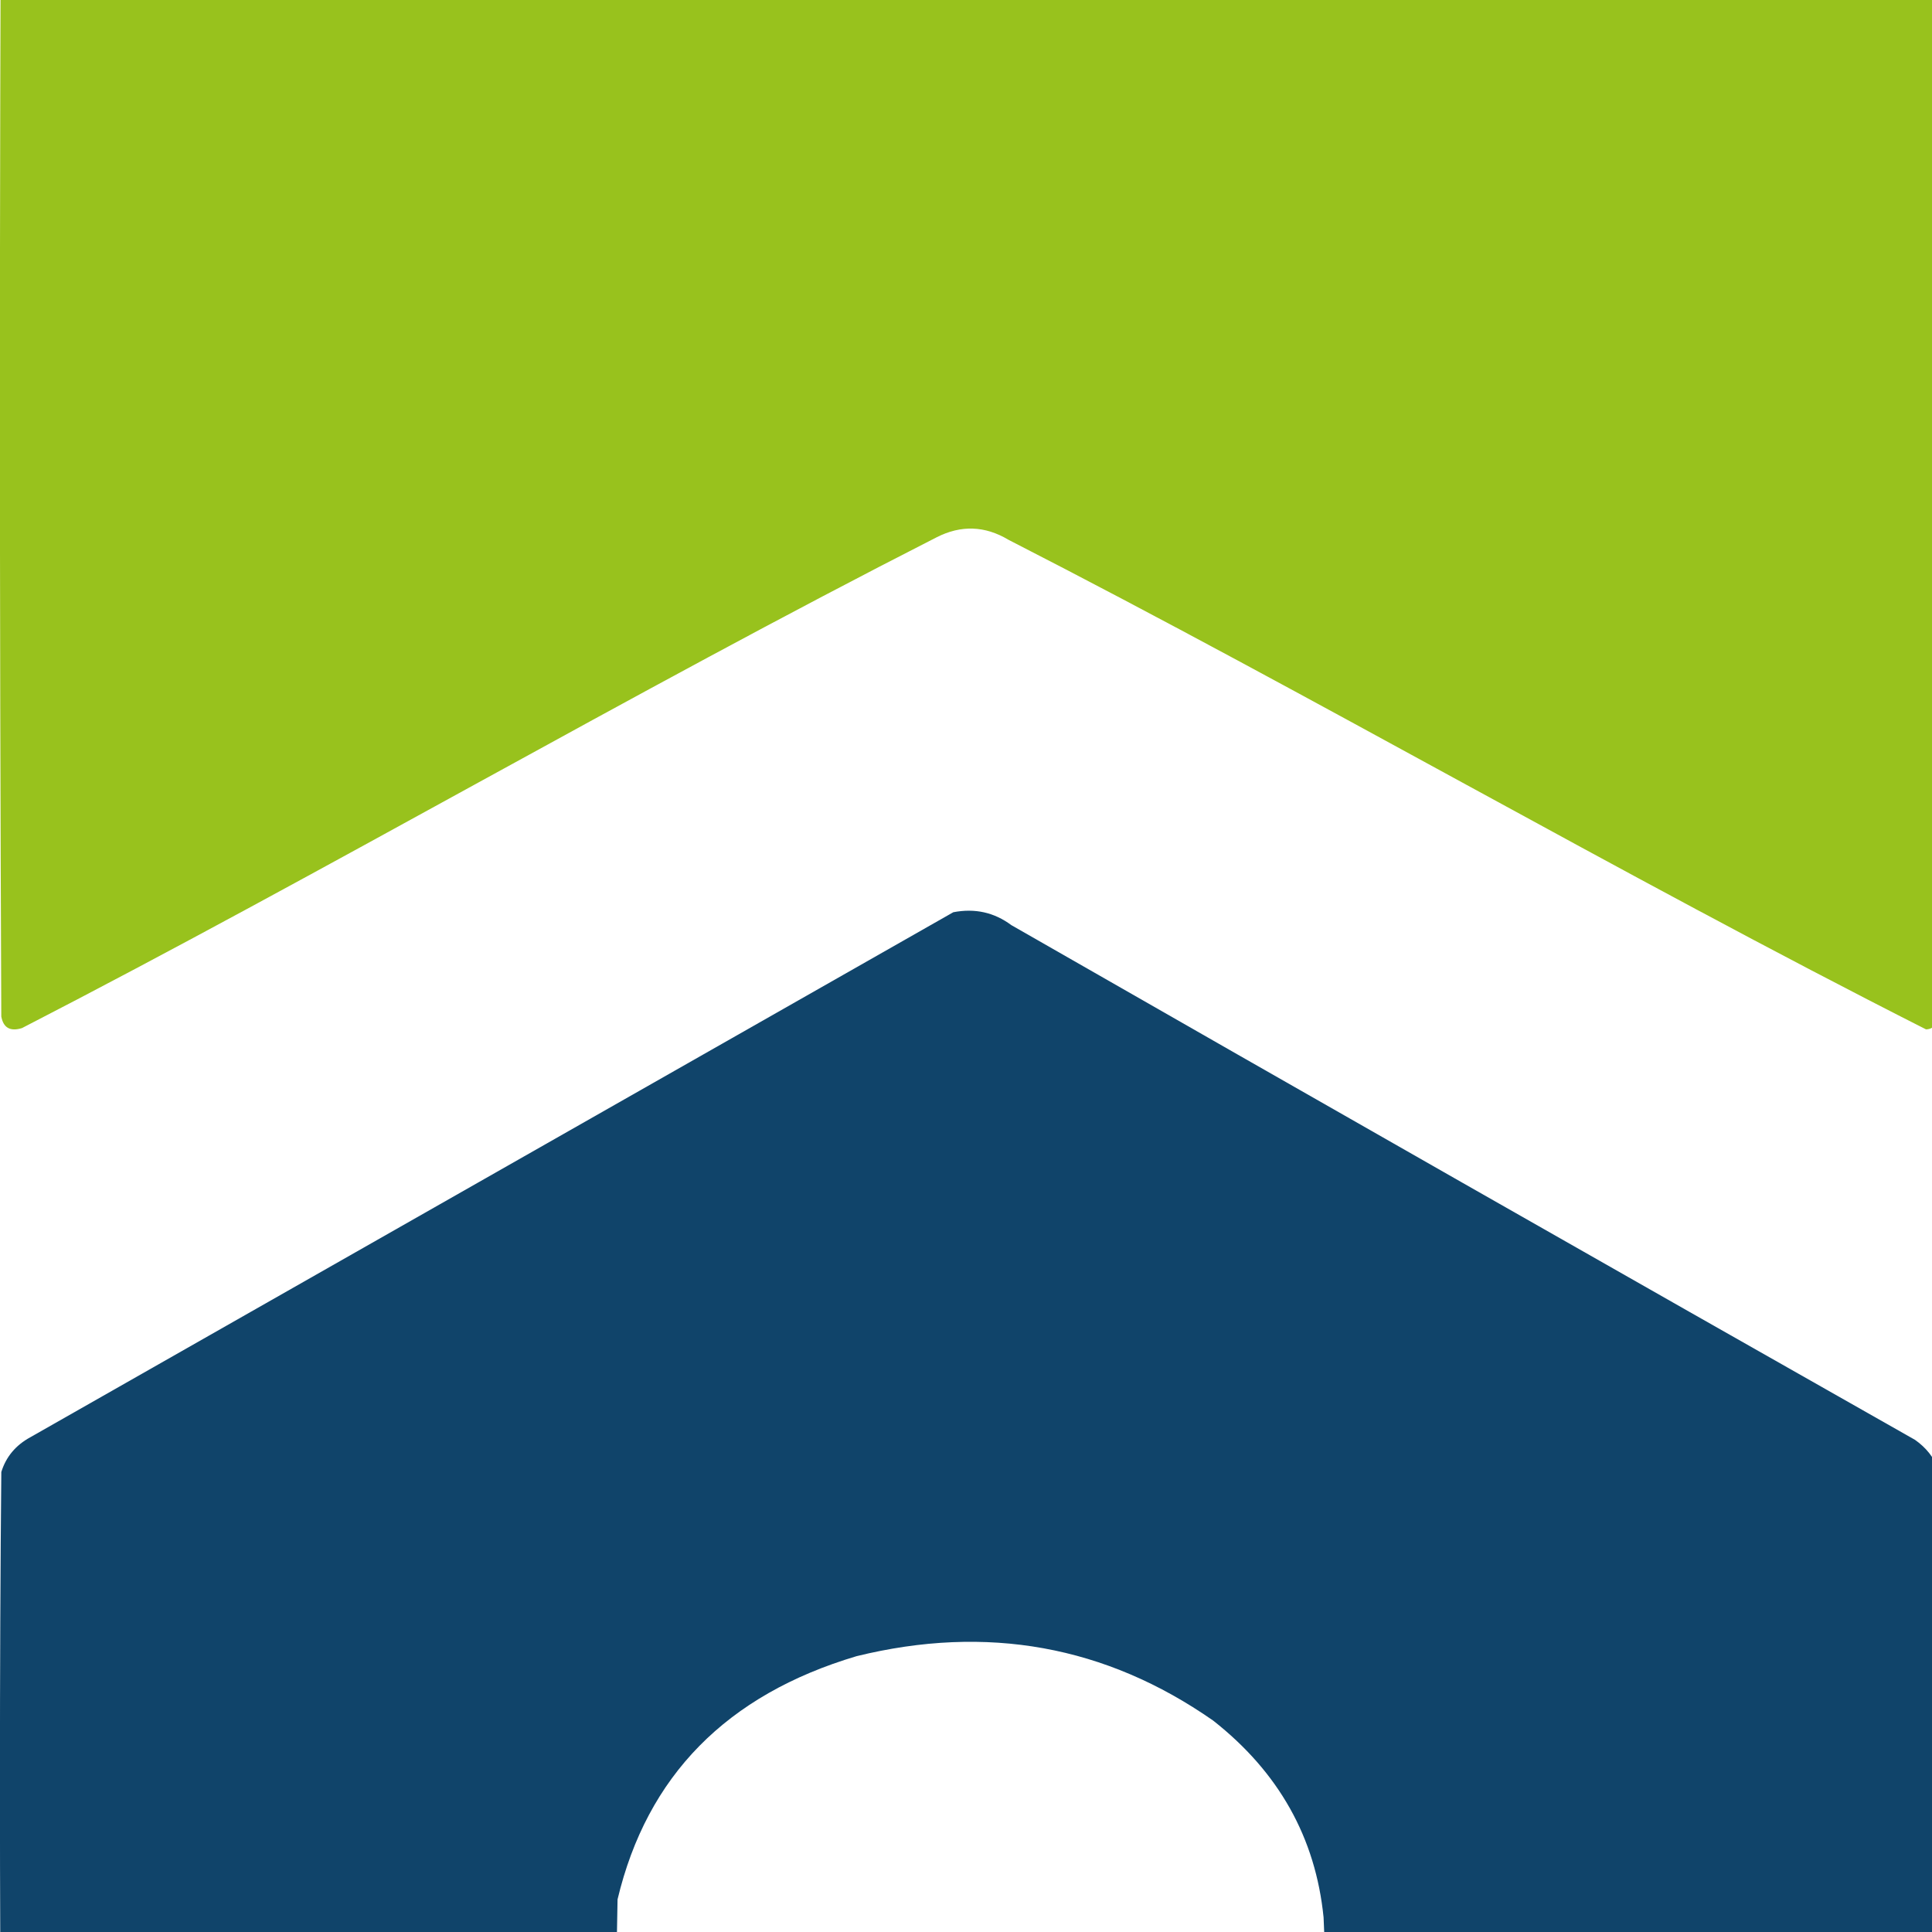 <svg xmlns="http://www.w3.org/2000/svg" xmlns:xlink="http://www.w3.org/1999/xlink" id="Layer_1" x="0px" y="0px" width="160px" height="160px" viewBox="0 0 160 160" xml:space="preserve"><g>	<defs>		<rect id="SVGID_1_" x="-0.007" width="160.007" height="160"></rect>	</defs>	<clipPath id="SVGID_2_">		<use xlink:href="#SVGID_1_"></use>	</clipPath>	<g clip-path="url(#SVGID_2_)">		<g>			<path fill="#98C21D" d="M1.366-19.32c52.713-0.035,105.425,0,158.138,0.107c0.429,0.329,0.773,0.72,1.028,1.172    c0.23,35.681,0.153,67.216-0.228,102.862c-0.185,0.276-0.451,0.42-0.801,0.426c-25.355-12.838-50.683-27.589-75.98-40.541    c-1.949-1.166-3.933-1.238-5.95-0.212C52.287,57.37,27.037,72.156,1.823,85.141c-0.974,0.301-1.544-0.019-1.716-0.959    c-0.152-35.38-0.152-66.629,0-102.009C0.328-18.493,0.748-18.989,1.366-19.32z"></path>		</g>	</g>	<g clip-path="url(#SVGID_2_)">		<path fill="#10446A" d="M109.843,173.923c0.075-5.081,0-10.124-0.23-15.132c-0.661-6.6-3.713-12.035-9.152-16.305   c-8.89-6.202-18.73-7.979-29.523-5.329c-10.76,3.2-17.36,9.915-19.795,20.142c-0.115,5.398-0.153,10.799-0.115,16.196   c-0.242,0.618-0.699,1.081-1.373,1.386c-16.096,0.144-32.192,0.144-48.288,0c-0.66-0.266-1.079-0.728-1.258-1.386   c-0.152-15.13-0.152-36.459,0-51.592c0.389-1.256,1.19-2.215,2.402-2.876c25.479-14.492,50.958-28.985,76.437-43.479   c1.787-0.345,3.387,0.011,4.807,1.067c24.907,14.261,49.851,28.47,74.833,42.624c0.921,0.644,1.568,1.459,1.945,2.452   c0.153,15.202,0.153,36.601,0,51.803c-0.077,0.503-0.344,0.892-0.803,1.175c-16.228,0.353-32.476,0.423-48.742,0.211   C110.492,174.658,110.111,174.337,109.843,173.923z"></path>	</g></g></svg>